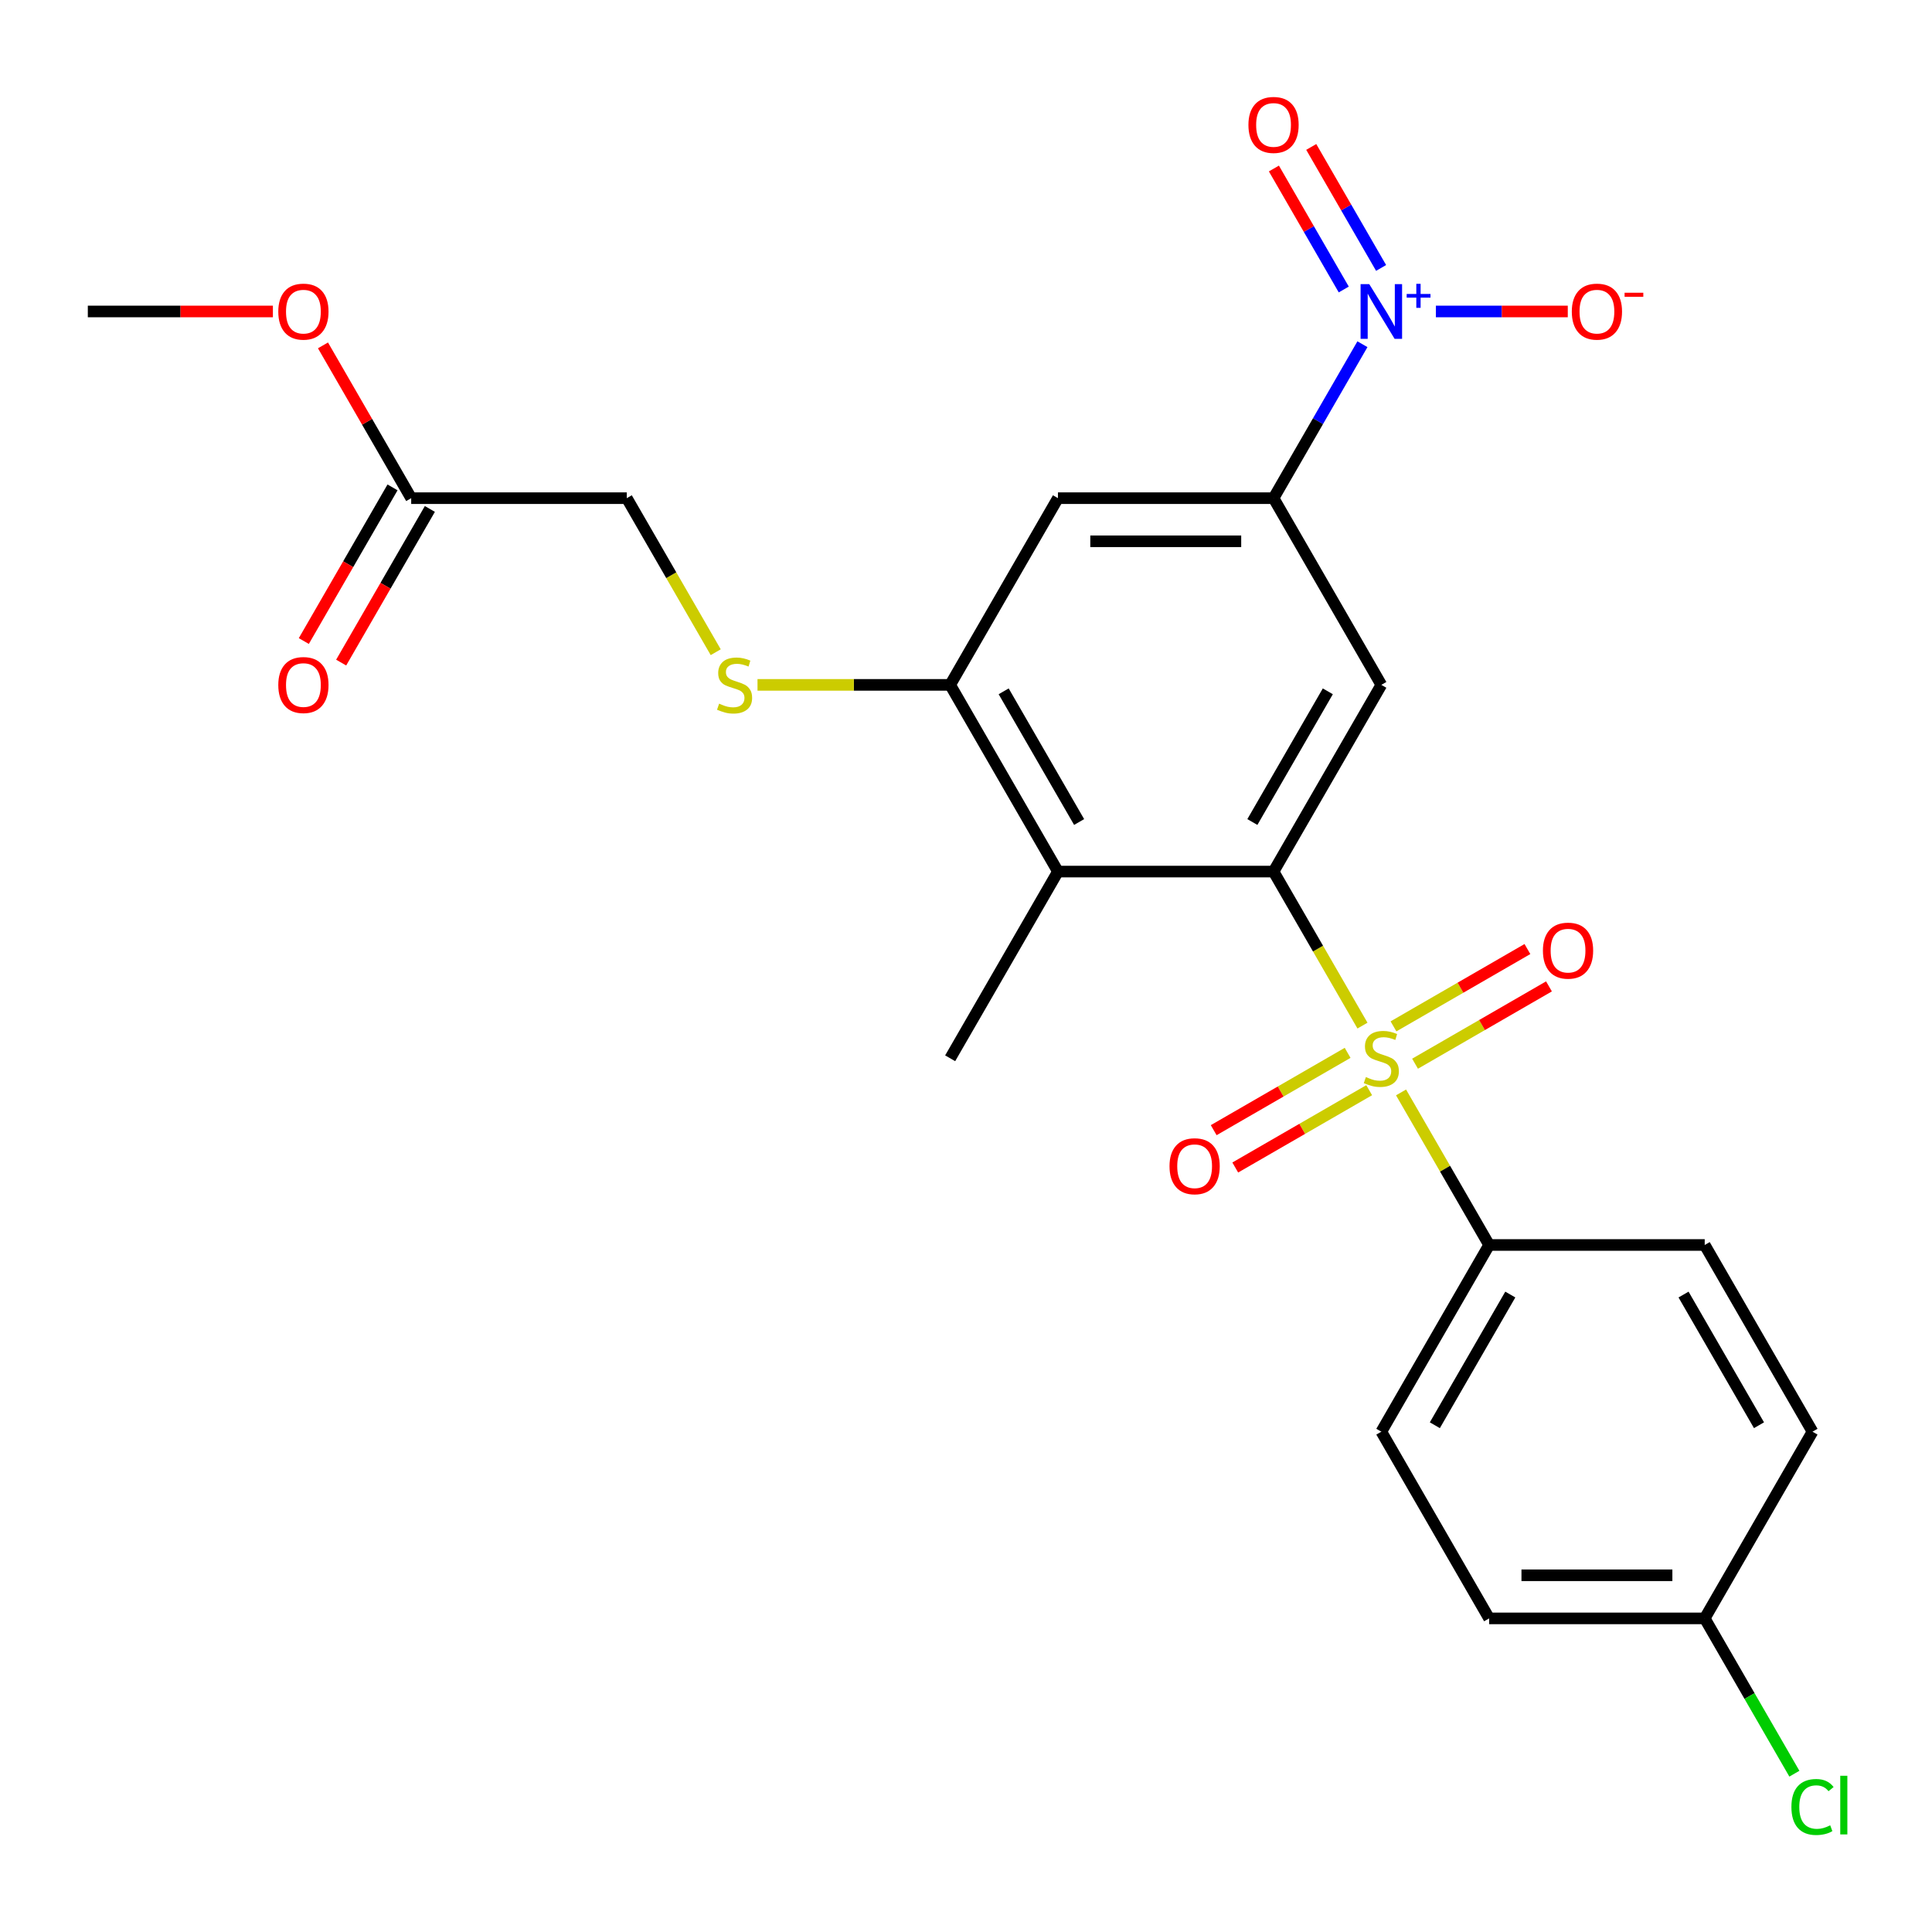 <?xml version='1.0' encoding='iso-8859-1'?>
<svg version='1.1' baseProfile='full'
              xmlns='http://www.w3.org/2000/svg'
                      xmlns:rdkit='http://www.rdkit.org/xml'
                      xmlns:xlink='http://www.w3.org/1999/xlink'
                  xml:space='preserve'
width='1000px' height='1000px' viewBox='0 0 1000 1000'>
<!-- END OF HEADER -->
<rect style='opacity:1.0;fill:#FFFFFF;stroke:none' width='1000' height='1000' x='0' y='0'> </rect>
<path class='bond-0' d='M 705.214,530.855 L 682.199,490.991' style='fill:none;fill-rule:evenodd;stroke:#CCCC00;stroke-width:6px;stroke-linecap:butt;stroke-linejoin:miter;stroke-opacity:1' />
<path class='bond-0' d='M 682.199,490.991 L 659.183,451.127' style='fill:none;fill-rule:evenodd;stroke:#000000;stroke-width:6px;stroke-linecap:butt;stroke-linejoin:miter;stroke-opacity:1' />
<path class='bond-7' d='M 725.178,565.434 L 747.974,604.918' style='fill:none;fill-rule:evenodd;stroke:#CCCC00;stroke-width:6px;stroke-linecap:butt;stroke-linejoin:miter;stroke-opacity:1' />
<path class='bond-7' d='M 747.974,604.918 L 770.77,644.401' style='fill:none;fill-rule:evenodd;stroke:#000000;stroke-width:6px;stroke-linecap:butt;stroke-linejoin:miter;stroke-opacity:1' />
<path class='bond-8' d='M 697.528,544.953 L 662.867,564.965' style='fill:none;fill-rule:evenodd;stroke:#CCCC00;stroke-width:6px;stroke-linecap:butt;stroke-linejoin:miter;stroke-opacity:1' />
<path class='bond-8' d='M 662.867,564.965 L 628.207,584.976' style='fill:none;fill-rule:evenodd;stroke:#FF0000;stroke-width:6px;stroke-linecap:butt;stroke-linejoin:miter;stroke-opacity:1' />
<path class='bond-8' d='M 708.686,564.281 L 674.026,584.292' style='fill:none;fill-rule:evenodd;stroke:#CCCC00;stroke-width:6px;stroke-linecap:butt;stroke-linejoin:miter;stroke-opacity:1' />
<path class='bond-8' d='M 674.026,584.292 L 639.366,604.303' style='fill:none;fill-rule:evenodd;stroke:#FF0000;stroke-width:6px;stroke-linecap:butt;stroke-linejoin:miter;stroke-opacity:1' />
<path class='bond-9' d='M 732.426,550.575 L 767.086,530.564' style='fill:none;fill-rule:evenodd;stroke:#CCCC00;stroke-width:6px;stroke-linecap:butt;stroke-linejoin:miter;stroke-opacity:1' />
<path class='bond-9' d='M 767.086,530.564 L 801.746,510.553' style='fill:none;fill-rule:evenodd;stroke:#FF0000;stroke-width:6px;stroke-linecap:butt;stroke-linejoin:miter;stroke-opacity:1' />
<path class='bond-9' d='M 721.267,531.248 L 755.927,511.236' style='fill:none;fill-rule:evenodd;stroke:#CCCC00;stroke-width:6px;stroke-linecap:butt;stroke-linejoin:miter;stroke-opacity:1' />
<path class='bond-9' d='M 755.927,511.236 L 790.587,491.225' style='fill:none;fill-rule:evenodd;stroke:#FF0000;stroke-width:6px;stroke-linecap:butt;stroke-linejoin:miter;stroke-opacity:1' />
<path class='bond-2' d='M 659.183,451.127 L 714.977,354.49' style='fill:none;fill-rule:evenodd;stroke:#000000;stroke-width:6px;stroke-linecap:butt;stroke-linejoin:miter;stroke-opacity:1' />
<path class='bond-2' d='M 648.225,425.473 L 687.28,357.827' style='fill:none;fill-rule:evenodd;stroke:#000000;stroke-width:6px;stroke-linecap:butt;stroke-linejoin:miter;stroke-opacity:1' />
<path class='bond-4' d='M 659.183,451.127 L 547.596,451.127' style='fill:none;fill-rule:evenodd;stroke:#000000;stroke-width:6px;stroke-linecap:butt;stroke-linejoin:miter;stroke-opacity:1' />
<path class='bond-1' d='M 705.191,178.165 L 682.187,218.009' style='fill:none;fill-rule:evenodd;stroke:#0000FF;stroke-width:6px;stroke-linecap:butt;stroke-linejoin:miter;stroke-opacity:1' />
<path class='bond-1' d='M 682.187,218.009 L 659.183,257.853' style='fill:none;fill-rule:evenodd;stroke:#000000;stroke-width:6px;stroke-linecap:butt;stroke-linejoin:miter;stroke-opacity:1' />
<path class='bond-11' d='M 743.211,161.215 L 777.345,161.215' style='fill:none;fill-rule:evenodd;stroke:#0000FF;stroke-width:6px;stroke-linecap:butt;stroke-linejoin:miter;stroke-opacity:1' />
<path class='bond-11' d='M 777.345,161.215 L 811.48,161.215' style='fill:none;fill-rule:evenodd;stroke:#FF0000;stroke-width:6px;stroke-linecap:butt;stroke-linejoin:miter;stroke-opacity:1' />
<path class='bond-12' d='M 714.854,138.686 L 696.776,107.373' style='fill:none;fill-rule:evenodd;stroke:#0000FF;stroke-width:6px;stroke-linecap:butt;stroke-linejoin:miter;stroke-opacity:1' />
<path class='bond-12' d='M 696.776,107.373 L 678.697,76.059' style='fill:none;fill-rule:evenodd;stroke:#FF0000;stroke-width:6px;stroke-linecap:butt;stroke-linejoin:miter;stroke-opacity:1' />
<path class='bond-12' d='M 695.527,149.845 L 677.448,118.532' style='fill:none;fill-rule:evenodd;stroke:#0000FF;stroke-width:6px;stroke-linecap:butt;stroke-linejoin:miter;stroke-opacity:1' />
<path class='bond-12' d='M 677.448,118.532 L 659.369,87.218' style='fill:none;fill-rule:evenodd;stroke:#FF0000;stroke-width:6px;stroke-linecap:butt;stroke-linejoin:miter;stroke-opacity:1' />
<path class='bond-3' d='M 714.977,354.49 L 659.183,257.853' style='fill:none;fill-rule:evenodd;stroke:#000000;stroke-width:6px;stroke-linecap:butt;stroke-linejoin:miter;stroke-opacity:1' />
<path class='bond-26' d='M 659.183,257.853 L 547.596,257.853' style='fill:none;fill-rule:evenodd;stroke:#000000;stroke-width:6px;stroke-linecap:butt;stroke-linejoin:miter;stroke-opacity:1' />
<path class='bond-26' d='M 642.445,280.17 L 564.334,280.17' style='fill:none;fill-rule:evenodd;stroke:#000000;stroke-width:6px;stroke-linecap:butt;stroke-linejoin:miter;stroke-opacity:1' />
<path class='bond-5' d='M 547.596,451.127 L 491.803,354.49' style='fill:none;fill-rule:evenodd;stroke:#000000;stroke-width:6px;stroke-linecap:butt;stroke-linejoin:miter;stroke-opacity:1' />
<path class='bond-5' d='M 558.555,425.473 L 519.499,357.827' style='fill:none;fill-rule:evenodd;stroke:#000000;stroke-width:6px;stroke-linecap:butt;stroke-linejoin:miter;stroke-opacity:1' />
<path class='bond-23' d='M 547.596,451.127 L 491.803,547.764' style='fill:none;fill-rule:evenodd;stroke:#000000;stroke-width:6px;stroke-linecap:butt;stroke-linejoin:miter;stroke-opacity:1' />
<path class='bond-6' d='M 491.803,354.49 L 547.596,257.853' style='fill:none;fill-rule:evenodd;stroke:#000000;stroke-width:6px;stroke-linecap:butt;stroke-linejoin:miter;stroke-opacity:1' />
<path class='bond-10' d='M 491.803,354.49 L 441.944,354.49' style='fill:none;fill-rule:evenodd;stroke:#000000;stroke-width:6px;stroke-linecap:butt;stroke-linejoin:miter;stroke-opacity:1' />
<path class='bond-10' d='M 441.944,354.49 L 392.085,354.49' style='fill:none;fill-rule:evenodd;stroke:#CCCC00;stroke-width:6px;stroke-linecap:butt;stroke-linejoin:miter;stroke-opacity:1' />
<path class='bond-15' d='M 770.77,644.401 L 714.977,741.039' style='fill:none;fill-rule:evenodd;stroke:#000000;stroke-width:6px;stroke-linecap:butt;stroke-linejoin:miter;stroke-opacity:1' />
<path class='bond-15' d='M 781.729,670.056 L 742.673,737.702' style='fill:none;fill-rule:evenodd;stroke:#000000;stroke-width:6px;stroke-linecap:butt;stroke-linejoin:miter;stroke-opacity:1' />
<path class='bond-16' d='M 770.77,644.401 L 882.357,644.401' style='fill:none;fill-rule:evenodd;stroke:#000000;stroke-width:6px;stroke-linecap:butt;stroke-linejoin:miter;stroke-opacity:1' />
<path class='bond-17' d='M 370.453,337.58 L 347.437,297.716' style='fill:none;fill-rule:evenodd;stroke:#CCCC00;stroke-width:6px;stroke-linecap:butt;stroke-linejoin:miter;stroke-opacity:1' />
<path class='bond-17' d='M 347.437,297.716 L 324.422,257.853' style='fill:none;fill-rule:evenodd;stroke:#000000;stroke-width:6px;stroke-linecap:butt;stroke-linejoin:miter;stroke-opacity:1' />
<path class='bond-13' d='M 212.835,257.853 L 324.422,257.853' style='fill:none;fill-rule:evenodd;stroke:#000000;stroke-width:6px;stroke-linecap:butt;stroke-linejoin:miter;stroke-opacity:1' />
<path class='bond-14' d='M 203.171,252.273 L 180.214,292.037' style='fill:none;fill-rule:evenodd;stroke:#000000;stroke-width:6px;stroke-linecap:butt;stroke-linejoin:miter;stroke-opacity:1' />
<path class='bond-14' d='M 180.214,292.037 L 157.256,331.801' style='fill:none;fill-rule:evenodd;stroke:#FF0000;stroke-width:6px;stroke-linecap:butt;stroke-linejoin:miter;stroke-opacity:1' />
<path class='bond-14' d='M 222.499,263.432 L 199.541,303.196' style='fill:none;fill-rule:evenodd;stroke:#000000;stroke-width:6px;stroke-linecap:butt;stroke-linejoin:miter;stroke-opacity:1' />
<path class='bond-14' d='M 199.541,303.196 L 176.584,342.96' style='fill:none;fill-rule:evenodd;stroke:#FF0000;stroke-width:6px;stroke-linecap:butt;stroke-linejoin:miter;stroke-opacity:1' />
<path class='bond-21' d='M 212.835,257.853 L 190.004,218.309' style='fill:none;fill-rule:evenodd;stroke:#000000;stroke-width:6px;stroke-linecap:butt;stroke-linejoin:miter;stroke-opacity:1' />
<path class='bond-21' d='M 190.004,218.309 L 167.174,178.765' style='fill:none;fill-rule:evenodd;stroke:#FF0000;stroke-width:6px;stroke-linecap:butt;stroke-linejoin:miter;stroke-opacity:1' />
<path class='bond-20' d='M 714.977,741.039 L 770.77,837.676' style='fill:none;fill-rule:evenodd;stroke:#000000;stroke-width:6px;stroke-linecap:butt;stroke-linejoin:miter;stroke-opacity:1' />
<path class='bond-19' d='M 882.357,644.401 L 938.151,741.039' style='fill:none;fill-rule:evenodd;stroke:#000000;stroke-width:6px;stroke-linecap:butt;stroke-linejoin:miter;stroke-opacity:1' />
<path class='bond-19' d='M 871.399,670.056 L 910.454,737.702' style='fill:none;fill-rule:evenodd;stroke:#000000;stroke-width:6px;stroke-linecap:butt;stroke-linejoin:miter;stroke-opacity:1' />
<path class='bond-18' d='M 882.357,837.676 L 938.151,741.039' style='fill:none;fill-rule:evenodd;stroke:#000000;stroke-width:6px;stroke-linecap:butt;stroke-linejoin:miter;stroke-opacity:1' />
<path class='bond-22' d='M 882.357,837.676 L 905.563,877.87' style='fill:none;fill-rule:evenodd;stroke:#000000;stroke-width:6px;stroke-linecap:butt;stroke-linejoin:miter;stroke-opacity:1' />
<path class='bond-22' d='M 905.563,877.87 L 928.769,918.063' style='fill:none;fill-rule:evenodd;stroke:#00CC00;stroke-width:6px;stroke-linecap:butt;stroke-linejoin:miter;stroke-opacity:1' />
<path class='bond-25' d='M 882.357,837.676 L 770.77,837.676' style='fill:none;fill-rule:evenodd;stroke:#000000;stroke-width:6px;stroke-linecap:butt;stroke-linejoin:miter;stroke-opacity:1' />
<path class='bond-25' d='M 865.619,815.358 L 787.508,815.358' style='fill:none;fill-rule:evenodd;stroke:#000000;stroke-width:6px;stroke-linecap:butt;stroke-linejoin:miter;stroke-opacity:1' />
<path class='bond-24' d='M 141.252,161.215 L 93.353,161.215' style='fill:none;fill-rule:evenodd;stroke:#FF0000;stroke-width:6px;stroke-linecap:butt;stroke-linejoin:miter;stroke-opacity:1' />
<path class='bond-24' d='M 93.353,161.215 L 45.455,161.215' style='fill:none;fill-rule:evenodd;stroke:#000000;stroke-width:6px;stroke-linecap:butt;stroke-linejoin:miter;stroke-opacity:1' />
<path  class='atom-0' d='M 706.977 557.484
Q 707.297 557.604, 708.617 558.164
Q 709.937 558.724, 711.377 559.084
Q 712.857 559.404, 714.297 559.404
Q 716.977 559.404, 718.537 558.124
Q 720.097 556.804, 720.097 554.524
Q 720.097 552.964, 719.297 552.004
Q 718.537 551.044, 717.337 550.524
Q 716.137 550.004, 714.137 549.404
Q 711.617 548.644, 710.097 547.924
Q 708.617 547.204, 707.537 545.684
Q 706.497 544.164, 706.497 541.604
Q 706.497 538.044, 708.897 535.844
Q 711.337 533.644, 716.137 533.644
Q 719.417 533.644, 723.137 535.204
L 722.217 538.284
Q 718.817 536.884, 716.257 536.884
Q 713.497 536.884, 711.977 538.044
Q 710.457 539.164, 710.497 541.124
Q 710.497 542.644, 711.257 543.564
Q 712.057 544.484, 713.177 545.004
Q 714.337 545.524, 716.257 546.124
Q 718.817 546.924, 720.337 547.724
Q 721.857 548.524, 722.937 550.164
Q 724.057 551.764, 724.057 554.524
Q 724.057 558.444, 721.417 560.564
Q 718.817 562.644, 714.457 562.644
Q 711.937 562.644, 710.017 562.084
Q 708.137 561.564, 705.897 560.644
L 706.977 557.484
' fill='#CCCC00'/>
<path  class='atom-2' d='M 708.717 147.055
L 717.997 162.055
Q 718.917 163.535, 720.397 166.215
Q 721.877 168.895, 721.957 169.055
L 721.957 147.055
L 725.717 147.055
L 725.717 175.375
L 721.837 175.375
L 711.877 158.975
Q 710.717 157.055, 709.477 154.855
Q 708.277 152.655, 707.917 151.975
L 707.917 175.375
L 704.237 175.375
L 704.237 147.055
L 708.717 147.055
' fill='#0000FF'/>
<path  class='atom-2' d='M 728.093 152.16
L 733.082 152.16
L 733.082 146.907
L 735.3 146.907
L 735.3 152.16
L 740.421 152.16
L 740.421 154.061
L 735.3 154.061
L 735.3 159.341
L 733.082 159.341
L 733.082 154.061
L 728.093 154.061
L 728.093 152.16
' fill='#0000FF'/>
<path  class='atom-9' d='M 605.339 603.638
Q 605.339 596.838, 608.699 593.038
Q 612.059 589.238, 618.339 589.238
Q 624.619 589.238, 627.979 593.038
Q 631.339 596.838, 631.339 603.638
Q 631.339 610.518, 627.939 614.438
Q 624.539 618.318, 618.339 618.318
Q 612.099 618.318, 608.699 614.438
Q 605.339 610.558, 605.339 603.638
M 618.339 615.118
Q 622.659 615.118, 624.979 612.238
Q 627.339 609.318, 627.339 603.638
Q 627.339 598.078, 624.979 595.278
Q 622.659 592.438, 618.339 592.438
Q 614.019 592.438, 611.659 595.238
Q 609.339 598.038, 609.339 603.638
Q 609.339 609.358, 611.659 612.238
Q 614.019 615.118, 618.339 615.118
' fill='#FF0000'/>
<path  class='atom-10' d='M 798.614 492.051
Q 798.614 485.251, 801.974 481.451
Q 805.334 477.651, 811.614 477.651
Q 817.894 477.651, 821.254 481.451
Q 824.614 485.251, 824.614 492.051
Q 824.614 498.931, 821.214 502.851
Q 817.814 506.731, 811.614 506.731
Q 805.374 506.731, 801.974 502.851
Q 798.614 498.971, 798.614 492.051
M 811.614 503.531
Q 815.934 503.531, 818.254 500.651
Q 820.614 497.731, 820.614 492.051
Q 820.614 486.491, 818.254 483.691
Q 815.934 480.851, 811.614 480.851
Q 807.294 480.851, 804.934 483.651
Q 802.614 486.451, 802.614 492.051
Q 802.614 497.771, 804.934 500.651
Q 807.294 503.531, 811.614 503.531
' fill='#FF0000'/>
<path  class='atom-11' d='M 372.216 364.21
Q 372.536 364.33, 373.856 364.89
Q 375.176 365.45, 376.616 365.81
Q 378.096 366.13, 379.536 366.13
Q 382.216 366.13, 383.776 364.85
Q 385.336 363.53, 385.336 361.25
Q 385.336 359.69, 384.536 358.73
Q 383.776 357.77, 382.576 357.25
Q 381.376 356.73, 379.376 356.13
Q 376.856 355.37, 375.336 354.65
Q 373.856 353.93, 372.776 352.41
Q 371.736 350.89, 371.736 348.33
Q 371.736 344.77, 374.136 342.57
Q 376.576 340.37, 381.376 340.37
Q 384.656 340.37, 388.376 341.93
L 387.456 345.01
Q 384.056 343.61, 381.496 343.61
Q 378.736 343.61, 377.216 344.77
Q 375.696 345.89, 375.736 347.85
Q 375.736 349.37, 376.496 350.29
Q 377.296 351.21, 378.416 351.73
Q 379.576 352.25, 381.496 352.85
Q 384.056 353.65, 385.576 354.45
Q 387.096 355.25, 388.176 356.89
Q 389.296 358.49, 389.296 361.25
Q 389.296 365.17, 386.656 367.29
Q 384.056 369.37, 379.696 369.37
Q 377.176 369.37, 375.256 368.81
Q 373.376 368.29, 371.136 367.37
L 372.216 364.21
' fill='#CCCC00'/>
<path  class='atom-12' d='M 813.564 161.295
Q 813.564 154.495, 816.924 150.695
Q 820.284 146.895, 826.564 146.895
Q 832.844 146.895, 836.204 150.695
Q 839.564 154.495, 839.564 161.295
Q 839.564 168.175, 836.164 172.095
Q 832.764 175.975, 826.564 175.975
Q 820.324 175.975, 816.924 172.095
Q 813.564 168.215, 813.564 161.295
M 826.564 172.775
Q 830.884 172.775, 833.204 169.895
Q 835.564 166.975, 835.564 161.295
Q 835.564 155.735, 833.204 152.935
Q 830.884 150.095, 826.564 150.095
Q 822.244 150.095, 819.884 152.895
Q 817.564 155.695, 817.564 161.295
Q 817.564 167.015, 819.884 169.895
Q 822.244 172.775, 826.564 172.775
' fill='#FF0000'/>
<path  class='atom-12' d='M 840.884 151.518
L 850.572 151.518
L 850.572 153.63
L 840.884 153.63
L 840.884 151.518
' fill='#FF0000'/>
<path  class='atom-13' d='M 646.183 64.658
Q 646.183 57.858, 649.543 54.058
Q 652.903 50.258, 659.183 50.258
Q 665.463 50.258, 668.823 54.058
Q 672.183 57.858, 672.183 64.658
Q 672.183 71.538, 668.783 75.458
Q 665.383 79.338, 659.183 79.338
Q 652.943 79.338, 649.543 75.458
Q 646.183 71.578, 646.183 64.658
M 659.183 76.138
Q 663.503 76.138, 665.823 73.258
Q 668.183 70.338, 668.183 64.658
Q 668.183 59.098, 665.823 56.298
Q 663.503 53.458, 659.183 53.458
Q 654.863 53.458, 652.503 56.258
Q 650.183 59.058, 650.183 64.658
Q 650.183 70.378, 652.503 73.258
Q 654.863 76.138, 659.183 76.138
' fill='#FF0000'/>
<path  class='atom-15' d='M 144.042 354.57
Q 144.042 347.77, 147.402 343.97
Q 150.762 340.17, 157.042 340.17
Q 163.322 340.17, 166.682 343.97
Q 170.042 347.77, 170.042 354.57
Q 170.042 361.45, 166.642 365.37
Q 163.242 369.25, 157.042 369.25
Q 150.802 369.25, 147.402 365.37
Q 144.042 361.49, 144.042 354.57
M 157.042 366.05
Q 161.362 366.05, 163.682 363.17
Q 166.042 360.25, 166.042 354.57
Q 166.042 349.01, 163.682 346.21
Q 161.362 343.37, 157.042 343.37
Q 152.722 343.37, 150.362 346.17
Q 148.042 348.97, 148.042 354.57
Q 148.042 360.29, 150.362 363.17
Q 152.722 366.05, 157.042 366.05
' fill='#FF0000'/>
<path  class='atom-22' d='M 144.042 161.295
Q 144.042 154.495, 147.402 150.695
Q 150.762 146.895, 157.042 146.895
Q 163.322 146.895, 166.682 150.695
Q 170.042 154.495, 170.042 161.295
Q 170.042 168.175, 166.642 172.095
Q 163.242 175.975, 157.042 175.975
Q 150.802 175.975, 147.402 172.095
Q 144.042 168.215, 144.042 161.295
M 157.042 172.775
Q 161.362 172.775, 163.682 169.895
Q 166.042 166.975, 166.042 161.295
Q 166.042 155.735, 163.682 152.935
Q 161.362 150.095, 157.042 150.095
Q 152.722 150.095, 150.362 152.895
Q 148.042 155.695, 148.042 161.295
Q 148.042 167.015, 150.362 169.895
Q 152.722 172.775, 157.042 172.775
' fill='#FF0000'/>
<path  class='atom-23' d='M 927.231 935.293
Q 927.231 928.253, 930.511 924.573
Q 933.831 920.853, 940.111 920.853
Q 945.951 920.853, 949.071 924.973
L 946.431 927.133
Q 944.151 924.133, 940.111 924.133
Q 935.831 924.133, 933.551 927.013
Q 931.311 929.853, 931.311 935.293
Q 931.311 940.893, 933.631 943.773
Q 935.991 946.653, 940.551 946.653
Q 943.671 946.653, 947.311 944.773
L 948.431 947.773
Q 946.951 948.733, 944.711 949.293
Q 942.471 949.853, 939.991 949.853
Q 933.831 949.853, 930.511 946.093
Q 927.231 942.333, 927.231 935.293
' fill='#00CC00'/>
<path  class='atom-23' d='M 952.511 919.133
L 956.191 919.133
L 956.191 949.493
L 952.511 949.493
L 952.511 919.133
' fill='#00CC00'/>
</svg>
